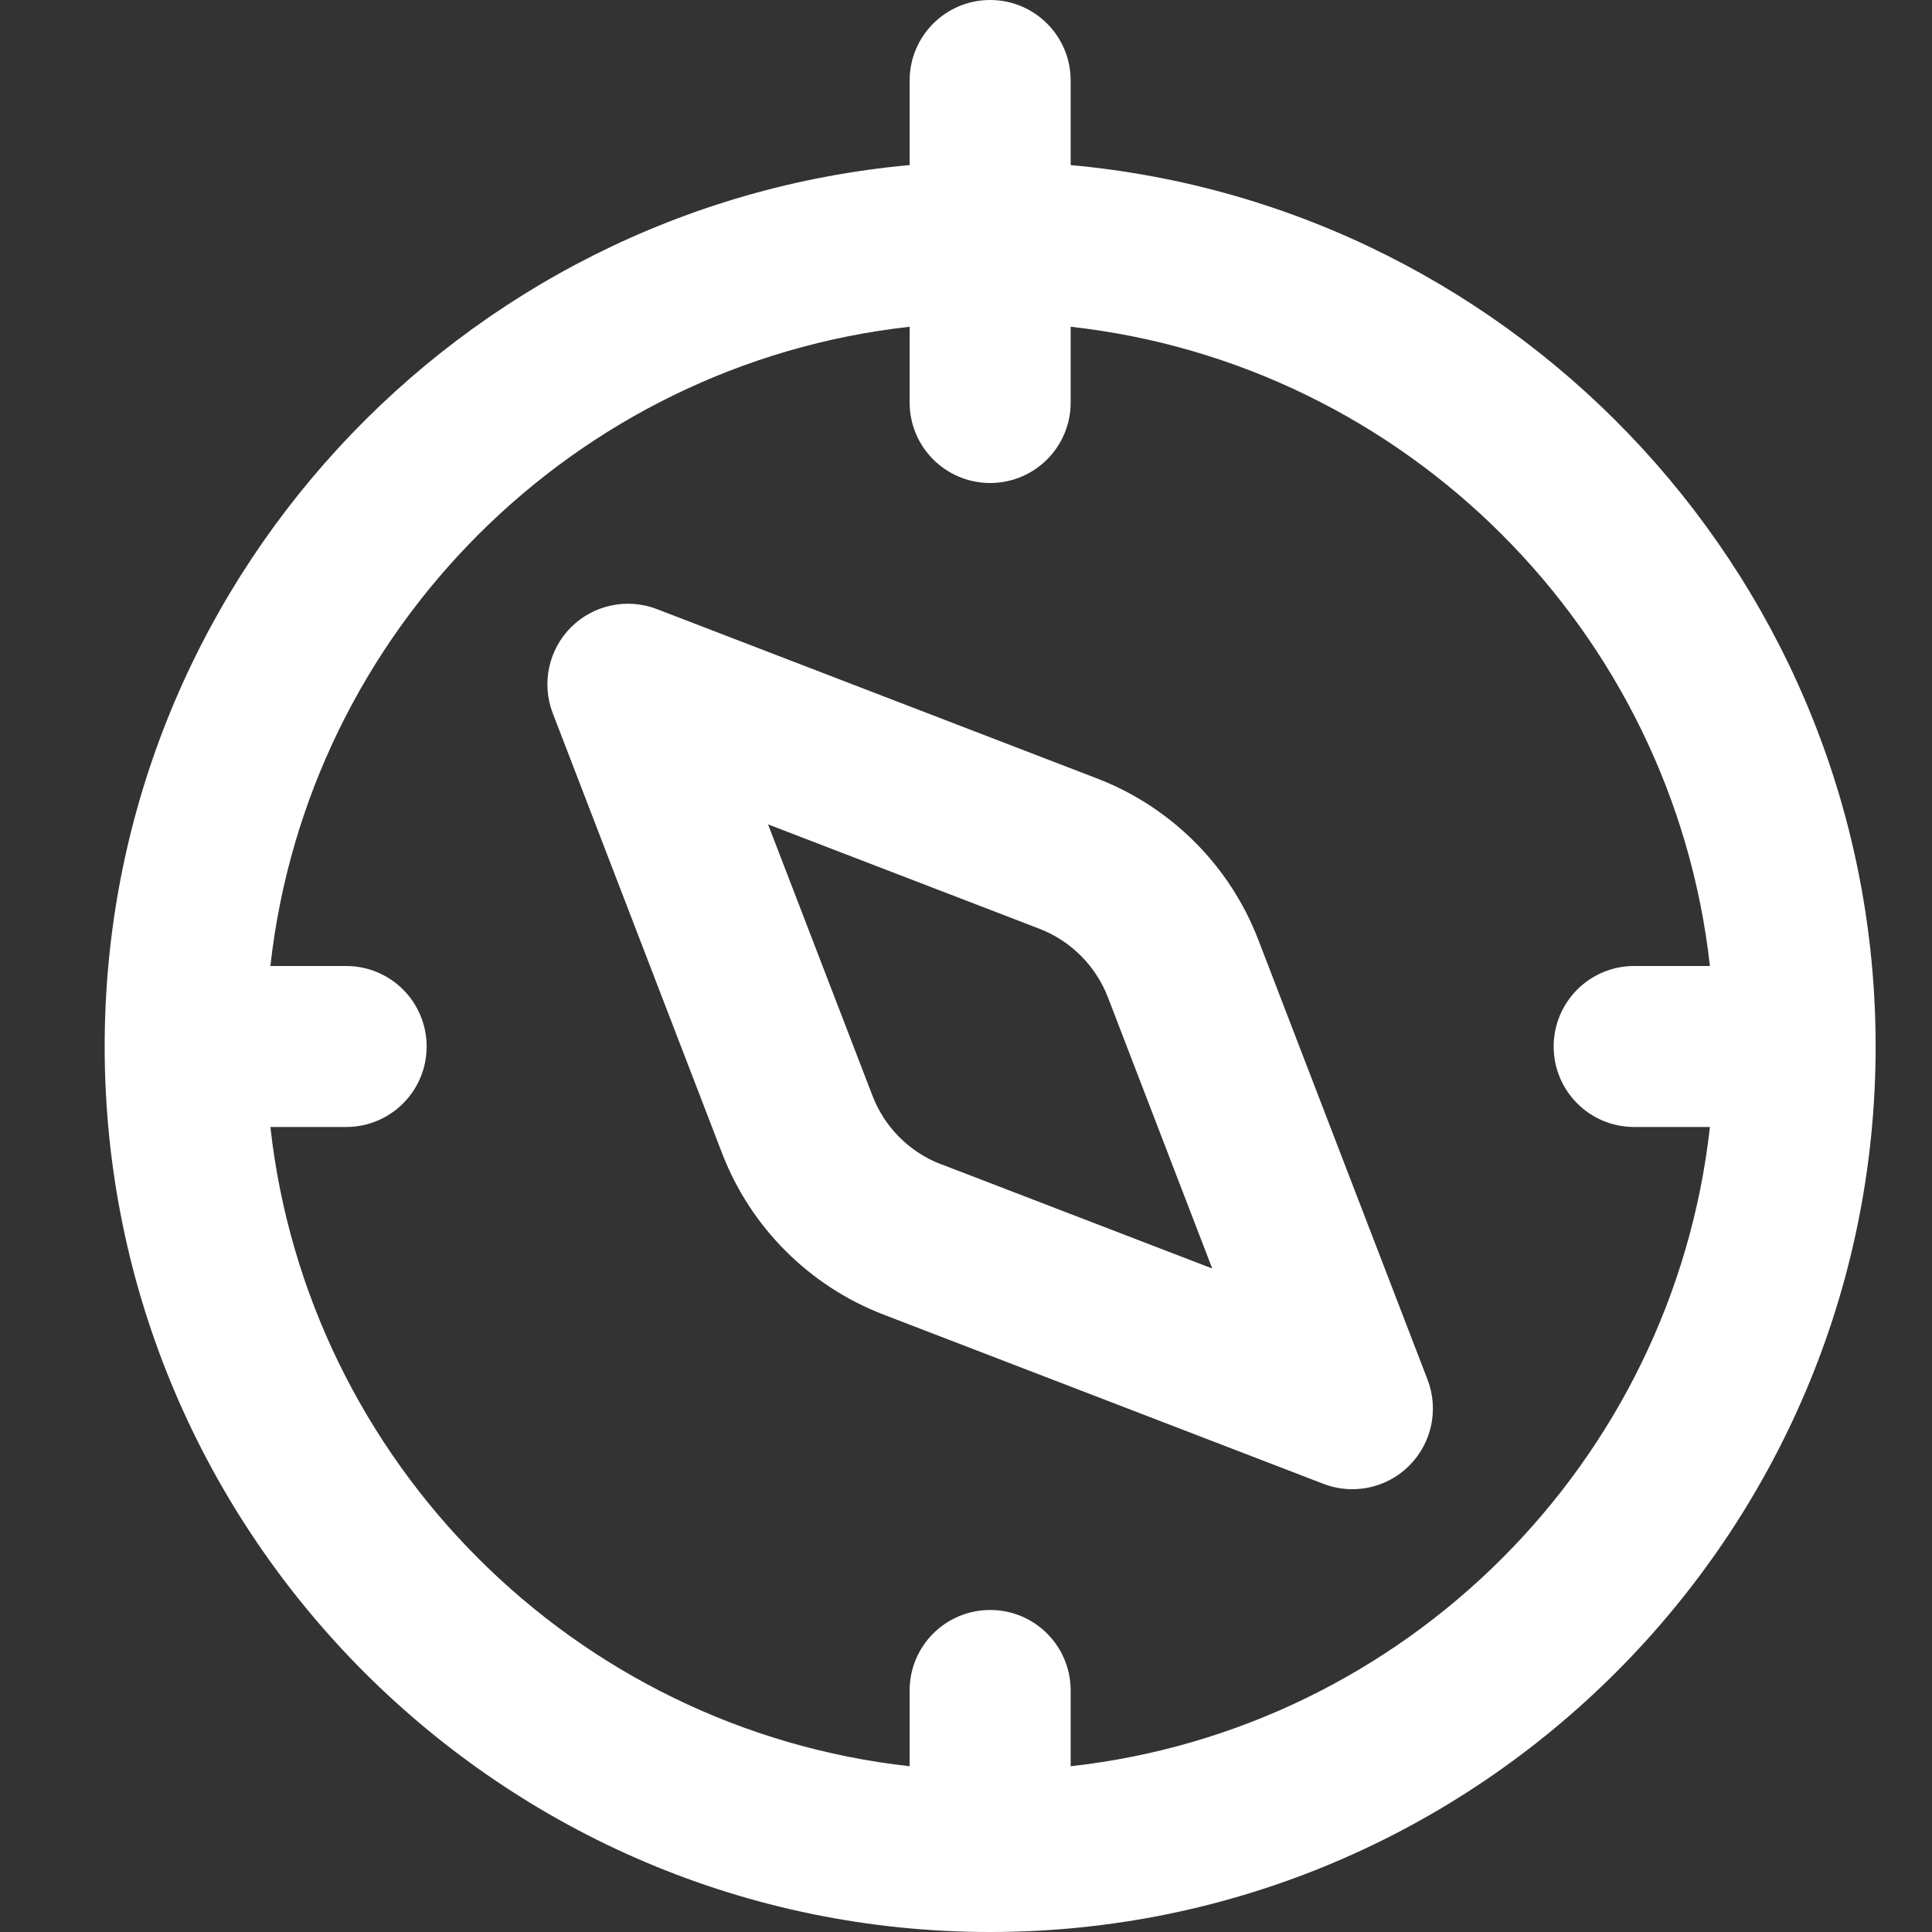 <svg width="40" height="40" viewBox="0 0 40 40" fill="none" xmlns="http://www.w3.org/2000/svg">
<rect x="0" y="0" width="40" height="40" fill="#333333" stroke="none"/>
<path d="M22.167 3.418V1.667C22.167 0.747 21.422 0 20.5 0C19.578 0 18.833 0.747 18.833 1.667V3.418C9.503 4.263 2.167 12.12 2.167 21.667C2.167 31.775 10.392 40 20.5 40C30.608 40 38.833 31.775 38.833 21.667C38.833 12.12 31.497 4.263 22.167 3.418ZM22.167 36.568V35C22.167 34.078 21.422 33.333 20.5 33.333C19.578 33.333 18.833 34.078 18.833 35V36.568C11.892 35.797 6.37 30.275 5.598 23.333H7.167C8.088 23.333 8.833 22.588 8.833 21.667C8.833 20.745 8.088 20 7.167 20H5.598C6.37 13.06 11.892 7.537 18.833 6.765V8.333C18.833 9.253 19.578 10 20.5 10C21.422 10 22.167 9.253 22.167 8.333V6.765C29.108 7.537 34.63 13.06 35.402 20H33.833C32.912 20 32.167 20.747 32.167 21.667C32.167 22.587 32.912 23.333 33.833 23.333H35.402C34.63 30.275 29.108 35.797 22.167 36.568ZM26.05 19.453C25.462 17.923 24.247 16.707 22.713 16.117L13.598 12.61C12.983 12.375 12.288 12.522 11.822 12.987C11.357 13.452 11.208 14.148 11.443 14.763L14.95 23.877C15.54 25.41 16.755 26.625 18.287 27.215L27.402 30.722C27.597 30.797 27.798 30.832 28 30.832C28.435 30.832 28.86 30.662 29.178 30.343C29.643 29.878 29.792 29.182 29.557 28.567L26.05 19.453ZM19.483 24.105C18.83 23.855 18.313 23.337 18.062 22.682L15.902 17.068L21.515 19.227C22.17 19.478 22.687 19.997 22.938 20.648L25.098 26.263L19.483 24.103V24.105Z" fill="white"/>
</svg>
